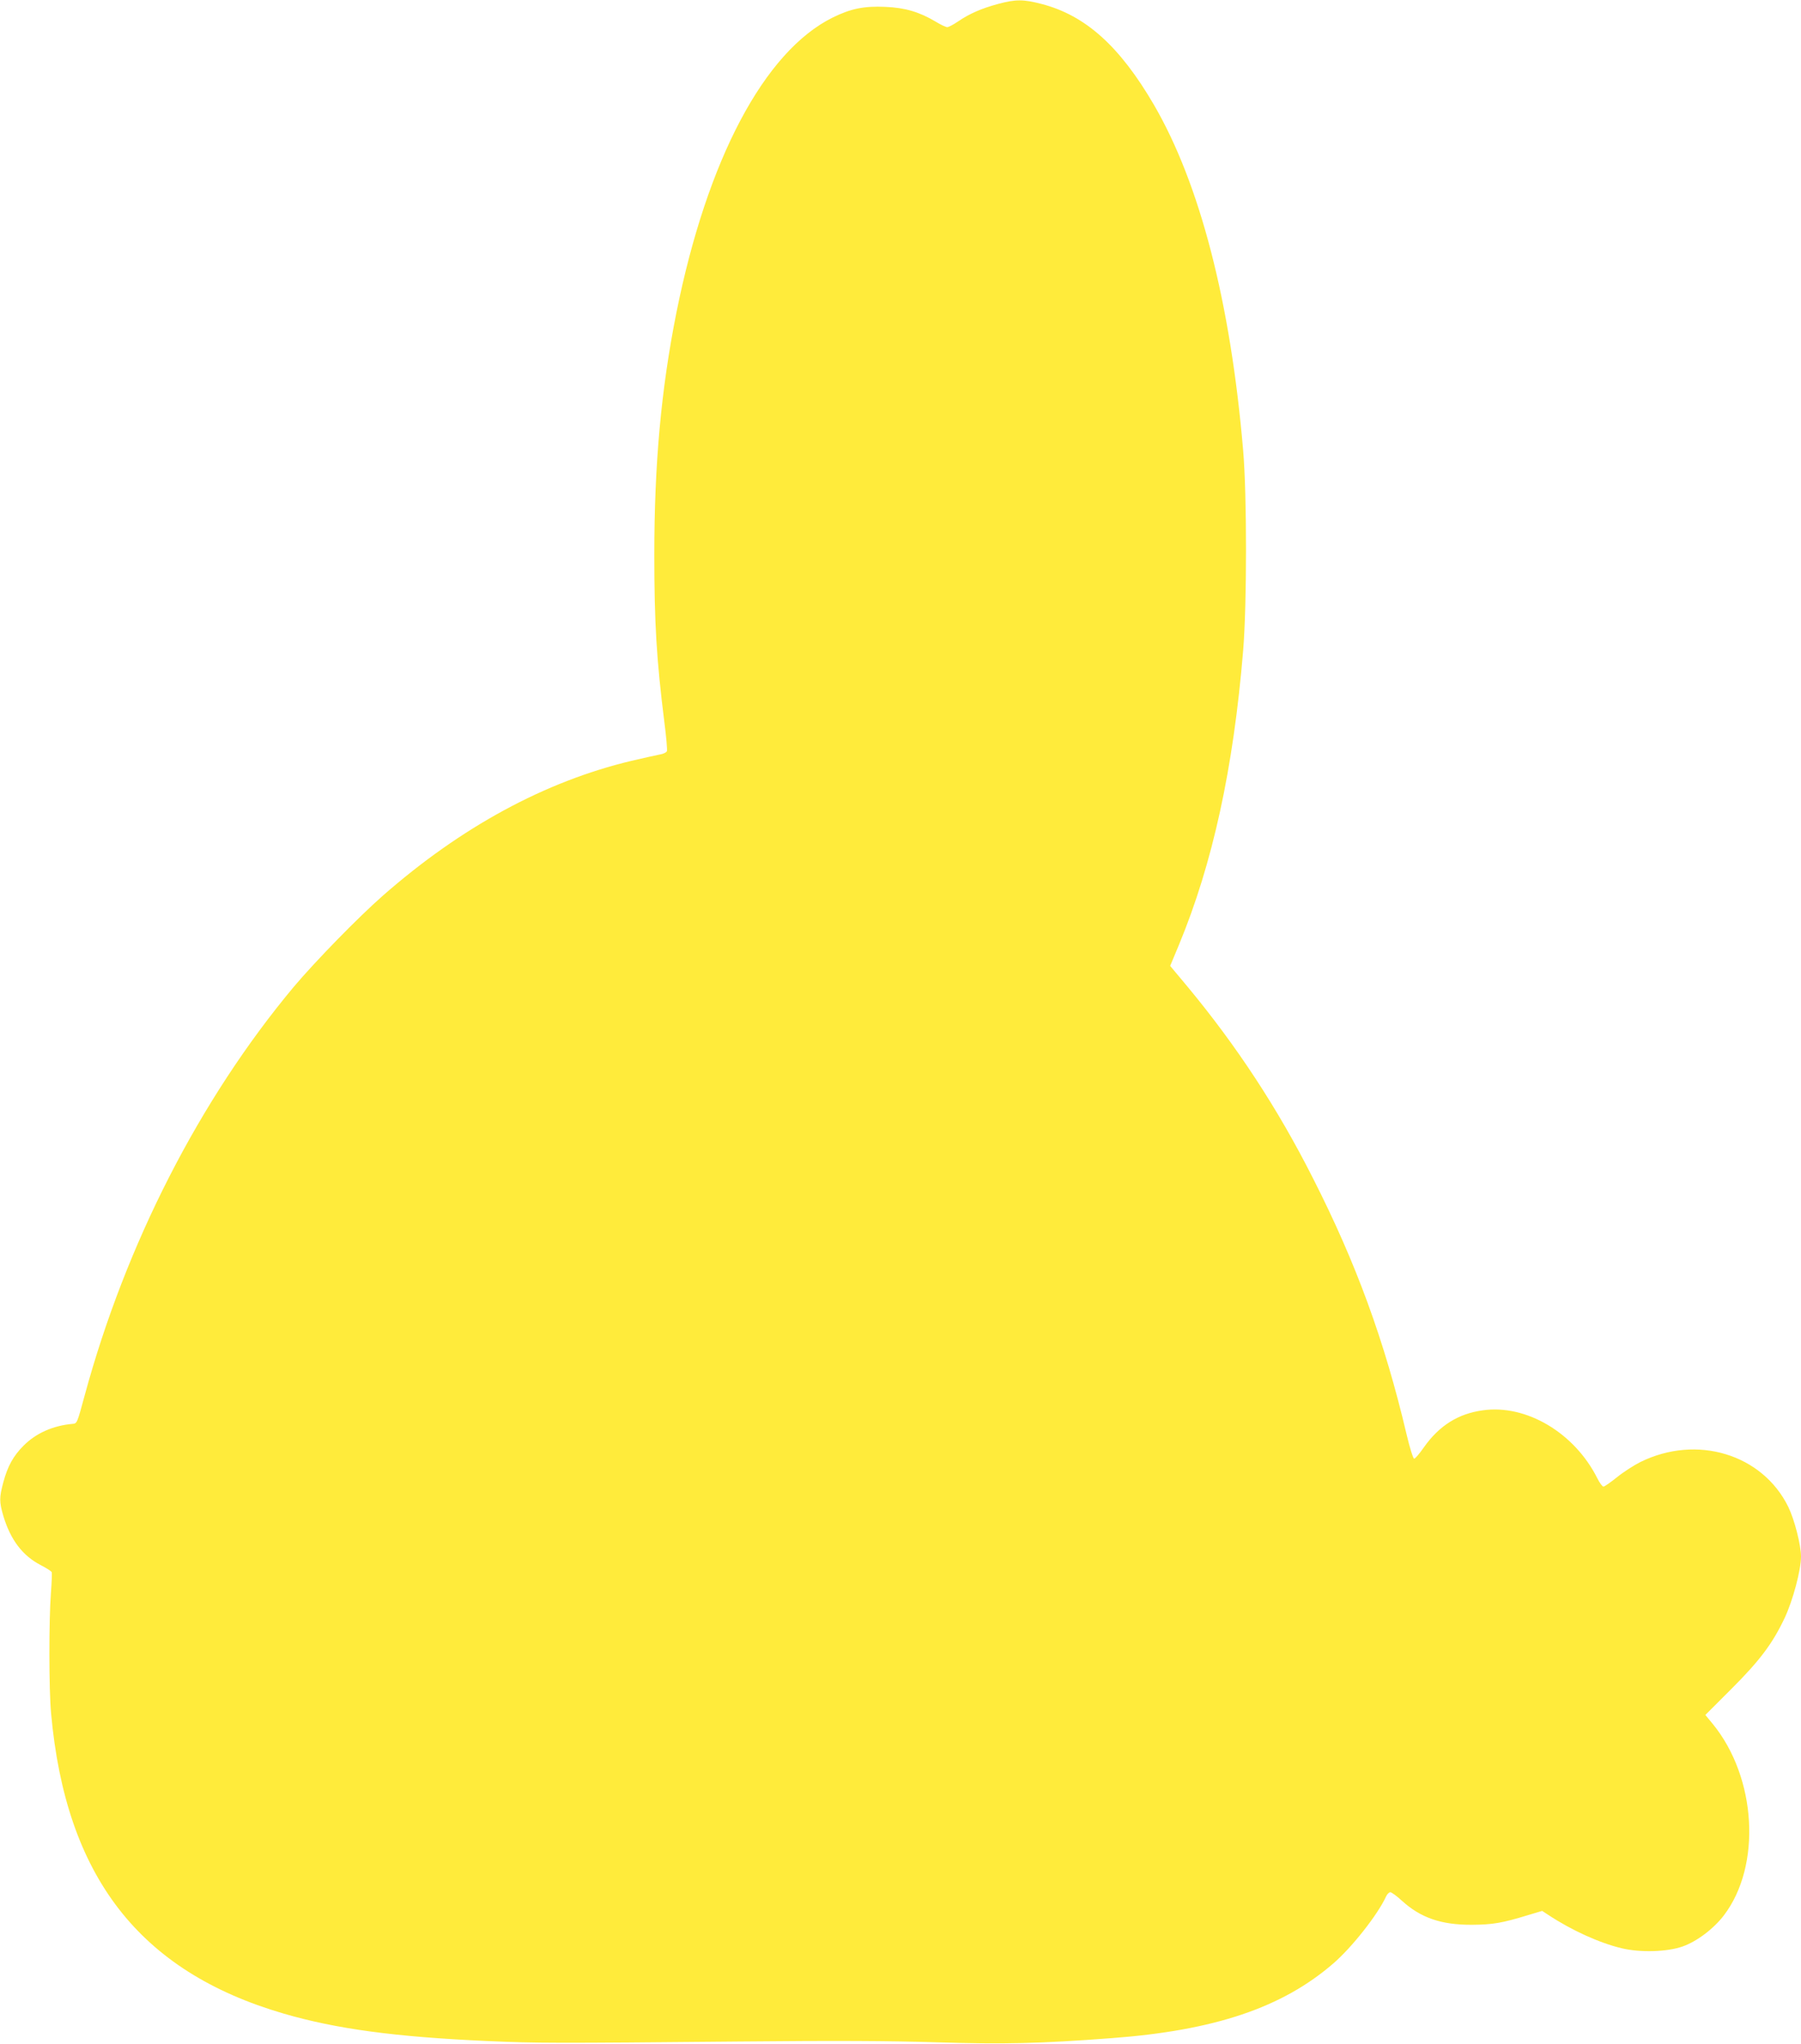 <?xml version="1.0" standalone="no"?>
<!DOCTYPE svg PUBLIC "-//W3C//DTD SVG 20010904//EN"
 "http://www.w3.org/TR/2001/REC-SVG-20010904/DTD/svg10.dtd">
<svg version="1.0" xmlns="http://www.w3.org/2000/svg"
 width="1128pt" height="1280pt" viewBox="0 0 1128 1280"
 preserveAspectRatio="xMidYMid meet">
<g transform="translate(0,1280) scale(0.1,-0.1)"
fill="#ffeb3b" stroke="none">
<path d="M6250 12775 c-103 -28 -177 -60 -249 -109 -29 -20 -60 -36 -68 -36
-9 0 -41 15 -72 34 -102 61 -193 88 -316 93 -134 6 -216 -11 -330 -67 -428
-212 -786 -888 -979 -1850 -95 -477 -138 -945 -138 -1515 0 -425 14 -657 63
-1047 12 -92 19 -174 16 -182 -3 -8 -23 -18 -44 -21 -21 -4 -102 -22 -179 -40
-541 -129 -1067 -415 -1556 -844 -157 -138 -423 -411 -558 -571 -589 -705
-1052 -1610 -1310 -2560 -47 -173 -47 -175 -76 -177 -122 -11 -228 -58 -306
-136 -65 -65 -100 -129 -127 -229 -26 -97 -26 -123 0 -212 45 -149 120 -249
235 -308 35 -18 66 -38 68 -44 2 -6 0 -64 -5 -130 -13 -168 -13 -605 1 -754
92 -1021 552 -1616 1456 -1880 329 -96 697 -146 1274 -172 321 -14 412 -14
1580 -3 611 6 942 4 1236 -5 419 -13 648 -8 1095 26 646 48 1070 191 1390 468
117 101 279 307 330 419 7 15 19 27 27 27 7 0 41 -24 73 -54 118 -107 247
-151 439 -150 130 1 189 11 352 61 l87 26 38 -25 c147 -97 321 -176 460 -209
116 -28 285 -23 381 11 89 31 195 111 259 195 237 311 205 862 -69 1198 l-47
57 163 163 c178 178 257 283 333 443 52 110 103 301 103 386 0 73 -41 232 -80
312 -163 330 -573 454 -926 280 -38 -19 -104 -61 -145 -94 -41 -33 -80 -60
-86 -60 -7 0 -25 24 -39 53 -143 284 -444 463 -716 425 -155 -21 -274 -96
-370 -232 -27 -39 -54 -71 -61 -71 -6 0 -27 66 -48 155 -137 581 -314 1067
-585 1600 -222 440 -480 832 -788 1203 l-107 128 55 132 c211 509 341 1104
402 1842 24 290 24 978 0 1255 -79 928 -271 1669 -559 2164 -214 367 -429 560
-703 631 -114 30 -163 30 -274 0z"/>
</g>
</svg>
